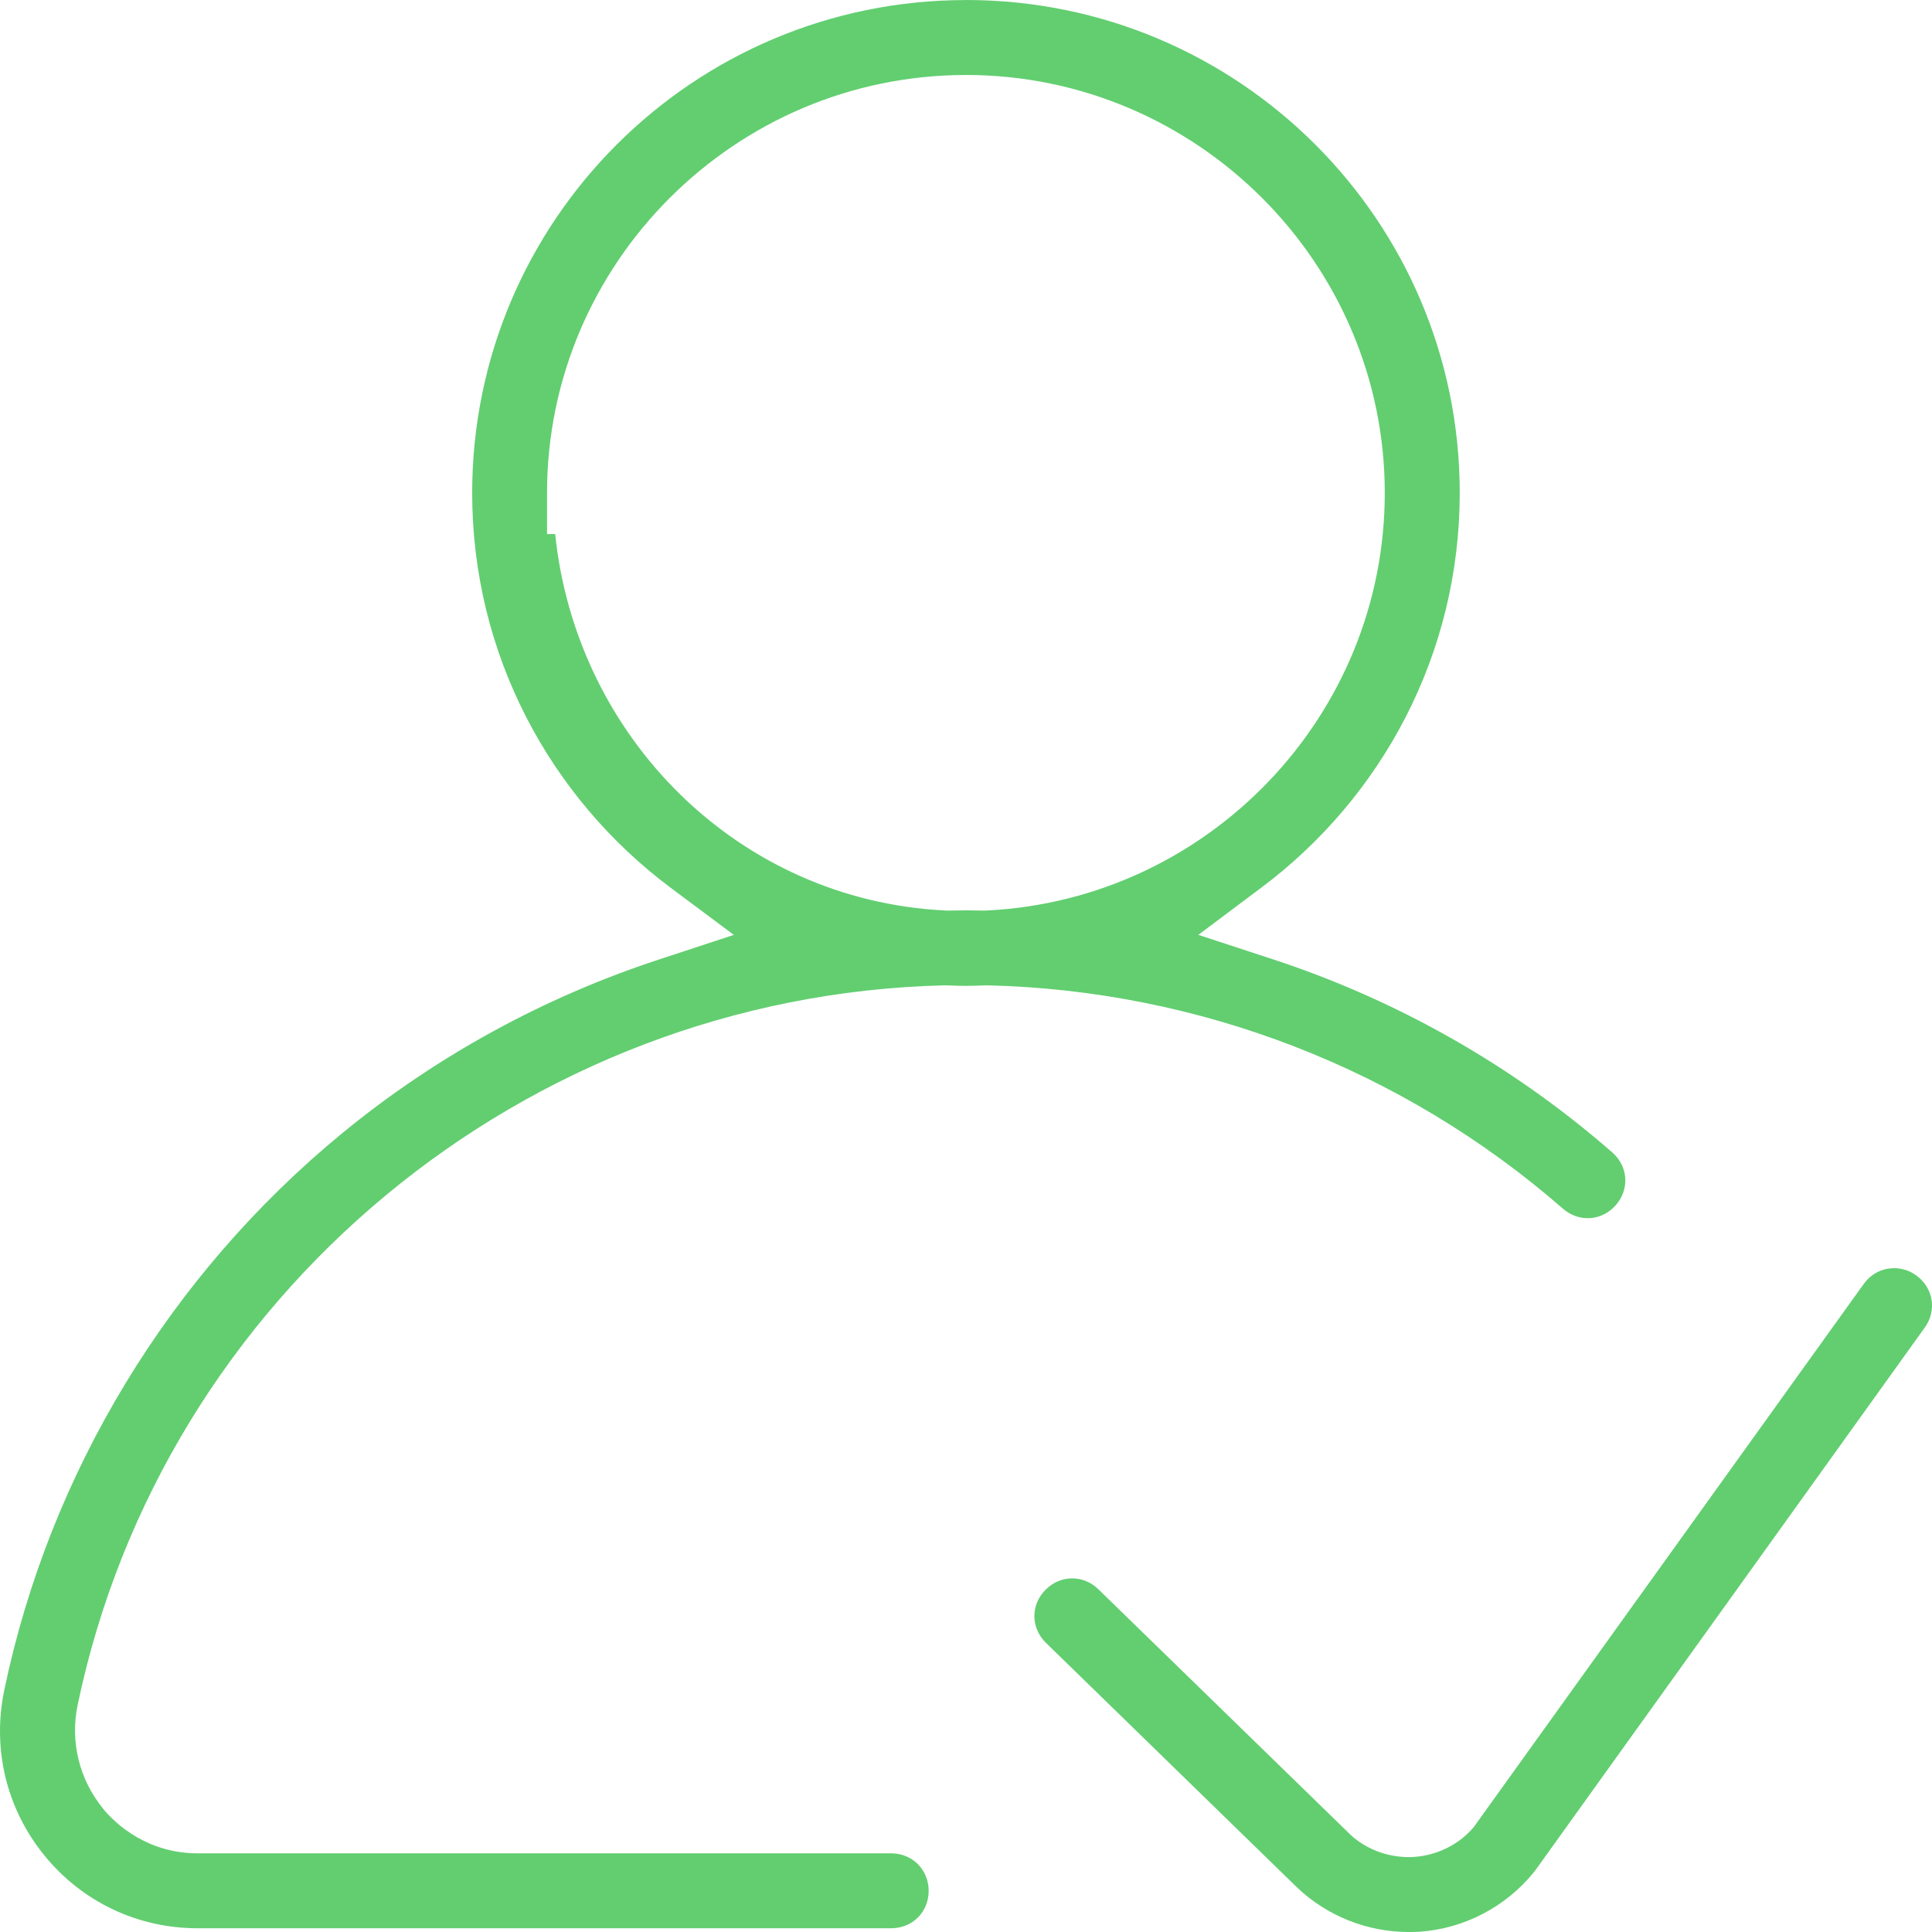 <?xml version="1.0" encoding="UTF-8"?>
<svg xmlns="http://www.w3.org/2000/svg" width="70" height="70" viewBox="0 0 70 70" fill="none">
  <path d="M35 0.002C25.12 0.002 17.108 8 17.108 17.861C17.108 23.714 19.934 28.902 24.299 32.165L26.588 33.873L23.868 34.767C19.713 36.131 15.81 38.258 12.399 41.058C6.144 46.195 1.797 53.363 0.156 61.23C-0.292 63.37 0.235 65.541 1.612 67.231C2.98 68.91 4.988 69.864 7.157 69.864H32.289C33.058 69.864 33.647 69.28 33.647 68.51C33.647 67.74 33.056 67.15 32.289 67.15H7.157C5.389 67.15 4.224 66.138 3.721 65.518V65.513C2.874 64.471 2.535 63.096 2.812 61.779C5.913 46.916 19.04 36.067 34.208 35.701H34.297C34.546 35.711 34.778 35.72 34.995 35.72C35.212 35.72 35.449 35.711 35.698 35.701H35.789C43.464 35.886 50.838 38.742 56.625 43.79C57.205 44.297 58.036 44.244 58.543 43.665C59.05 43.086 58.994 42.258 58.412 41.751C54.799 38.599 50.62 36.236 46.133 34.762L43.418 33.872L45.703 32.159C50.063 28.896 52.889 23.708 52.889 17.859C52.889 7.997 44.88 0 35.001 0L35 0.002ZM34.995 2.716C43.349 2.716 50.173 9.522 50.173 17.86C50.173 25.941 43.774 32.589 35.767 32.988L35.713 32.992H35.659C35.431 32.988 35.211 32.984 35.001 32.984C34.791 32.984 34.571 32.989 34.343 32.992H34.289L34.235 32.988C26.747 32.616 20.875 26.713 20.115 19.35H19.82V17.861C19.82 9.524 26.642 2.717 34.997 2.717L34.995 2.716ZM68.405 45.965C68.065 46.021 67.754 46.206 67.527 46.519L53.388 66.211C52.672 67.041 51.743 67.247 51.237 67.28C50.717 67.316 49.725 67.224 48.898 66.448L48.889 66.435L39.796 57.582C39.246 57.045 38.413 57.058 37.874 57.608C37.337 58.157 37.347 58.986 37.896 59.523L47.003 68.394C48.089 69.424 49.544 70 51.035 70C51.184 70 51.31 69.999 51.412 69.991H51.422C53.04 69.884 54.561 69.091 55.579 67.828L55.588 67.814L55.596 67.805C55.636 67.758 55.638 67.752 55.61 67.792L55.619 67.778L69.738 48.1C70.186 47.477 70.047 46.651 69.42 46.204C69.108 45.98 68.745 45.911 68.403 45.967L68.405 45.965Z" fill="#62CE70"></path>
</svg>
